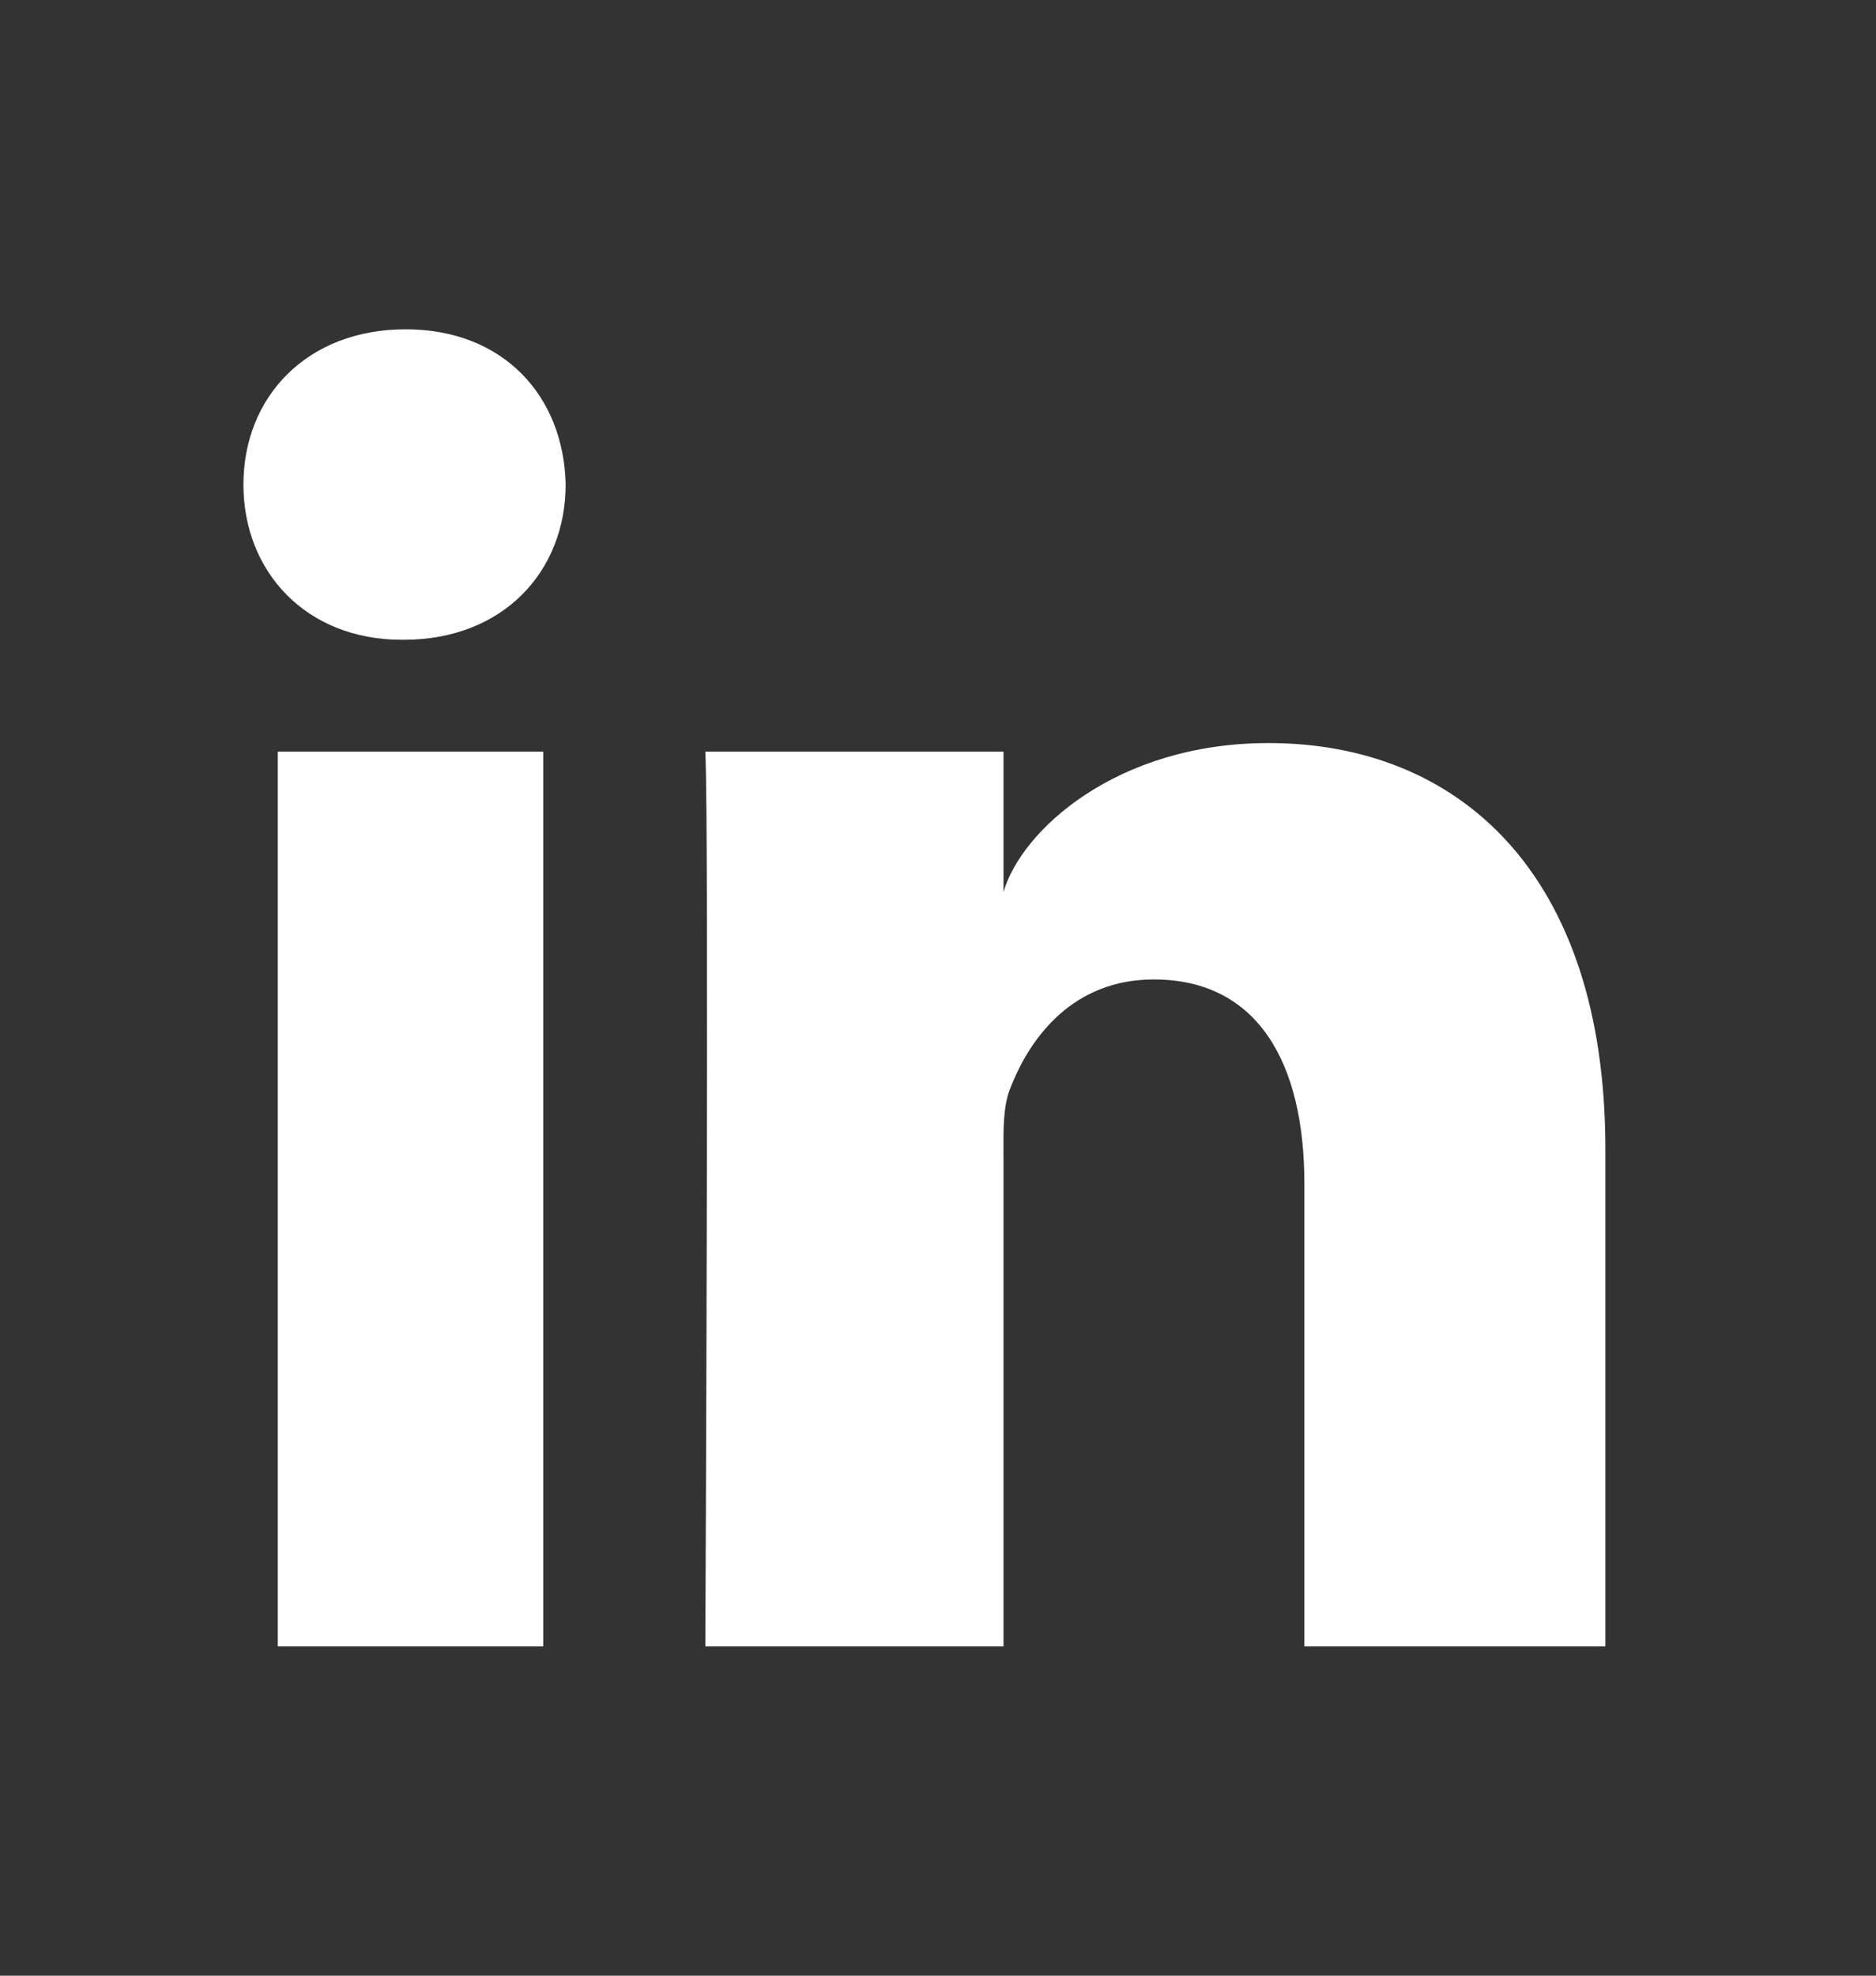 <svg width="38" height="40" viewBox="0 0 38 40" fill="none" xmlns="http://www.w3.org/2000/svg">
<rect x="0" y="0" width="38" height="40" fill="#333333" stroke="none"/>
<g id="linkedin black.1">
<path id="LinkedIn" fill-rule="evenodd" clip-rule="evenodd" d="M8.178 12.953H8.139C6.193 12.953 4.931 11.568 4.931 9.812C4.931 8.023 6.23 6.667 8.216 6.667C10.199 6.667 11.419 8.019 11.458 9.807C11.458 11.562 10.199 12.953 8.178 12.953ZM32.518 33.333H26.421V23.959C26.421 21.505 25.467 19.83 23.37 19.83C21.766 19.83 20.874 20.961 20.458 22.05C20.321 22.394 20.324 22.858 20.326 23.335C20.327 23.4 20.327 23.465 20.327 23.53V33.333H14.287C14.287 33.333 14.365 16.728 14.287 15.218H20.327V18.061C20.684 16.818 22.614 15.044 25.694 15.044C29.516 15.044 32.518 17.65 32.518 23.261V33.333ZM11.004 15.218H5.627V33.333H11.004V15.218Z" fill="white"/>
</g>
</svg>
